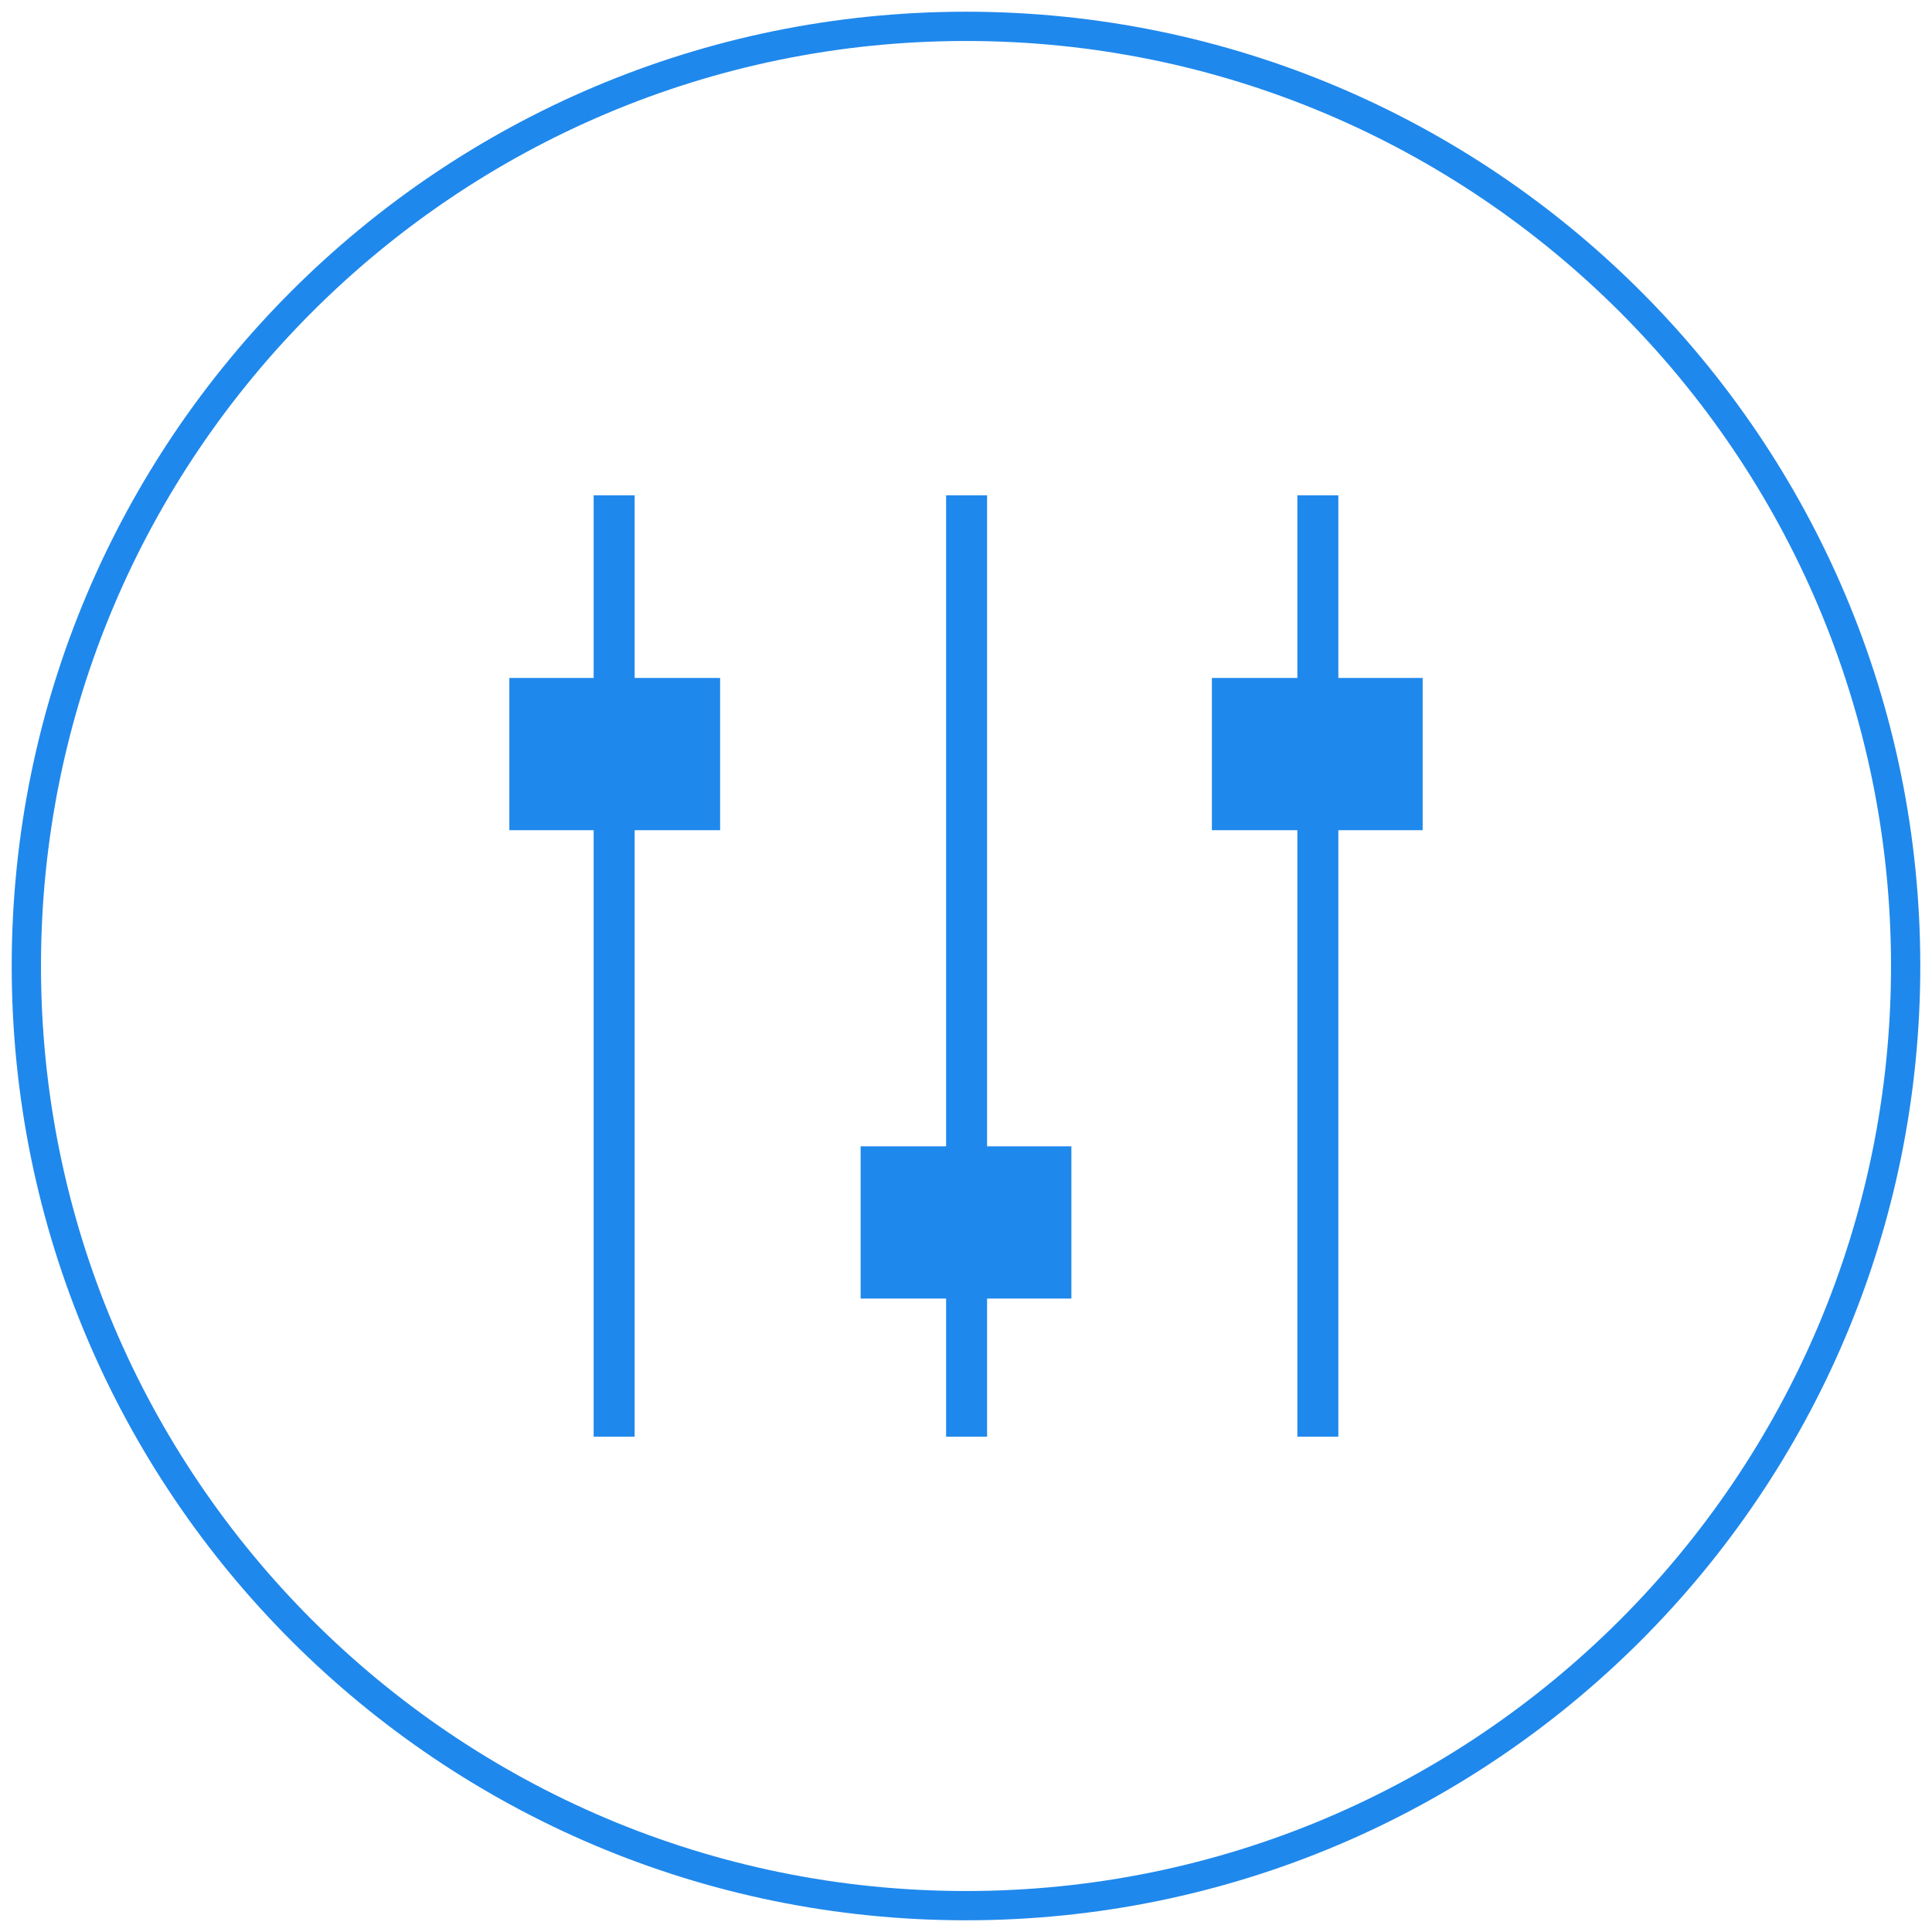 <?xml version="1.0" encoding="utf-8"?>
<!-- Generator: Adobe Illustrator 27.9.0, SVG Export Plug-In . SVG Version: 6.00 Build 0)  -->
<svg version="1.1" id="图层_1" xmlns="http://www.w3.org/2000/svg" xmlns:xlink="http://www.w3.org/1999/xlink" x="0px" y="0px"
	 viewBox="0 0 165 165" style="enable-background:new 0 0 165 165;" xml:space="preserve">
<style type="text/css">
	.st0{display:none;fill:#1F88EC;}
	.st1{fill:#1F88EC;}
</style>
<path id="去隔行" class="st0" d="M82.5,3.5c43.6,0,79,35.4,79,79s-35.4,79-79,79s-79-35.4-79-79S38.9,3.5,82.5,3.5 M82.5,1
	C37.5,1,1,37.5,1,82.5S37.5,164,82.5,164S164,127.5,164,82.5S127.5,1,82.5,1L82.5,1z M87.9,106.7L111,46.6h8.6l24.6,60.1h-9.1
	l-7-18.2h-25.1l-6.6,18.2H87.9z M105.2,82h20.4l-6.3-16.7c-1.9-5.1-3.3-9.2-4.3-12.5c-0.8,3.9-1.8,7.7-3.2,11.5L105.2,82z
	 M67.4,90.2l1,2.3h-8.7l-0.9-2.3H67.4z M26.1,85.3l-0.9,2.3h41.1l-1-2.3H26.1z M55,80.4l0.6,1.6H35.2l0.6-1.6H28l-0.9,2.3h37.3
	l-1-2.3H55z M42.3,63.1c0.3-0.8,0.5-1.6,0.8-2.3h-7.5l-0.9,2.3H42.3z M60.6,95.2l0.9,2.3h8.8l-1-2.3H60.6z M29.7,97.5l0.9-2.3h-8.2
	l-0.9,2.3H29.7z M37.4,55.8l-0.9,2.3h7.3c0.2-0.8,0.4-1.6,0.6-2.3H37.4z M24.2,90.2l-0.9,2.3h8.1l0.9-2.3H24.2z M27.9,102.4l0.9-2.3
	h-8.3l-0.9,2.3H27.9z M71.4,100.1h-8.9l0.9,2.3h9L71.4,100.1z M50.2,48.4l-0.7-1.8H41l-0.7,1.8H50.2z M39.3,50.9l-0.9,2.3H45
	c0-0.1,0.1-0.2,0.1-0.4c0,0.1,0.1,0.2,0.1,0.4h7.1l-1-2.3H39.3z M45.9,55.8c0.2,0.7,0.5,1.5,0.8,2.3h7.5l-1-2.3H45.9z M64.4,105
	l0.7,1.8h9.1l-0.7-1.8H64.4z M18.5,105l-0.7,1.8h8.4L27,105H18.5z M47.6,60.8c0.3,0.8,0.6,1.5,0.9,2.3h7.8l-1-2.3H47.6z M51.3,70.6
	l0.9,2.3h8.1l-1-2.3H51.3z M38.6,72.9l0.9-2.3h-7.8l-0.9,2.3H38.6z M36.8,77.8l0.9-2.3h-7.8L29,77.8H36.8z M53.1,75.5l0.9,2.3h8.3
	l-1-2.3H53.1z M40.5,68l0.9-2.3h-7.7L32.7,68H40.5z M49.4,65.7l0.9,2.3h8l-1-2.3H49.4z M76.4,93.2l1,2.3h-8.7l-0.9-2.3H76.4z
	 M35.1,88.3l-0.9,2.3h41.1l-1-2.3H35.1z M64,83.4l0.6,1.6H44.2l0.6-1.6H37l-0.9,2.3h37.3l-1-2.3H64z M51.3,66.1
	c0.3-0.8,0.5-1.6,0.8-2.3h-7.5l-0.9,2.3H51.3z M69.6,98.2l0.9,2.3h8.8l-1-2.3H69.6z M38.7,100.5l0.9-2.3h-8.2l-0.9,2.3H38.7z
	 M46.4,58.8l-0.9,2.3h7.3c0.2-0.8,0.4-1.6,0.6-2.3H46.4z M33.2,93.2l-0.9,2.3h8.1l0.9-2.3H33.2z M36.9,105.4l0.9-2.3h-8.3l-0.9,2.3
	H36.9z M80.4,103.1h-8.9l0.9,2.3h9L80.4,103.1z M59.2,51.4l-0.7-1.8H50l-0.7,1.8H59.2z M48.3,53.9l-0.9,2.3H54
	c0-0.1,0.1-0.2,0.1-0.4c0,0.1,0.1,0.2,0.1,0.4h7.1l-1-2.3H48.3z M54.9,58.8c0.2,0.7,0.5,1.5,0.8,2.3h7.5l-1-2.3H54.9z M73.4,108
	l0.7,1.8h9.1l-0.7-1.8H73.4z M27.5,108l-0.7,1.8h8.4L36,108H27.5z M56.6,63.8c0.3,0.8,0.6,1.5,0.9,2.3h7.8l-1-2.3H56.6z M60.3,73.6
	l0.9,2.3h8.1l-1-2.3H60.3z M47.6,75.9l0.9-2.3h-7.8l-0.9,2.3H47.6z M45.8,80.8l0.9-2.3h-7.8L38,80.8H45.8z M62.1,78.5l0.9,2.3h8.3
	l-1-2.3H62.1z M49.5,71l0.9-2.3h-7.7L41.7,71H49.5z M58.4,68.7l0.9,2.3h8l-1-2.3H58.4z M86.3,76h-9.9v-3.7h9.9V76z M86.3,68.2v11.9
	l6-6L86.3,68.2z"/>
<path id="裁切" class="st0" d="M82.5,3.5c43.6,0,79,35.4,79,79s-35.4,79-79,79s-79-35.4-79-79S38.9,3.5,82.5,3.5 M82.5,1
	C37.5,1,1,37.5,1,82.5S37.5,164,82.5,164S164,127.5,164,82.5S127.5,1,82.5,1L82.5,1z M104.7,119.3H46.8V49.5h-6.5V47h6.5v-10h2.5
	v79.9h55.4V119.3z M118.2,118h6.5v-2.5h-6.5V45.7H60.3v2.5h55.4v79.9h2.5V118z M102.2,63H62.8v39.4h39.4V63 M104.7,60.5v44.4H60.3
	V60.5H104.7L104.7,60.5z"/>
<path id="设置设备名" class="st0" d="M82.5,3.5c43.6,0,79,35.4,79,79s-35.4,79-79,79s-79-35.4-79-79S38.9,3.5,82.5,3.5 M82.5,1
	C37.5,1,1,37.5,1,82.5S37.5,164,82.5,164S164,127.5,164,82.5S127.5,1,82.5,1L82.5,1z M101.9,92.7H62v-2.5h39.8V92.7z M81.2,69.9H62
	v-2.5h19.1V69.9z M112,71.1v41.6c0,3.7-3,6.8-6.8,6.8H54.5c-3.7,0-6.8-3-6.8-6.8V52.3c0-3.7,3-6.8,6.8-6.8H101V43H54.5
	c-5.1,0-9.2,4.1-9.2,9.2v60.4c0,5.1,4.1,9.2,9.2,9.2h50.8c5.1,0,9.2-4.1,9.2-9.2V71.1H112z M117.5,50.1l-2.5-2.5L90.5,72.4l2.5,2.5
	L117.5,50.1z M118,43.3c-1,0-1.8,0.8-1.8,1.8s0.8,1.8,1.8,1.8s1.8-0.8,1.8-1.8S119,43.3,118,43.3z"/>
<path id="宽高比转换" class="st0" d="M82.5,3.5c43.6,0,79,35.4,79,79s-35.4,79-79,79s-79-35.4-79-79S38.9,3.5,82.5,3.5 M82.5,1
	C37.5,1,1,37.5,1,82.5S37.5,164,82.5,164S164,127.5,164,82.5S127.5,1,82.5,1L82.5,1z M85.4,43.3v78.5H43.3V43.3H85.4 M87.9,40.8
	H40.8v83.5h47.1V40.8L87.9,40.8z M121.7,79.6v42.1H43.3V79.6H121.7 M124.2,77.1H40.8v47.1h83.5V77.1L124.2,77.1z"/>
<path id="时序调节" class="st0" d="M82.5,3.5c43.6,0,79,35.4,79,79s-35.4,79-79,79s-79-35.4-79-79S38.9,3.5,82.5,3.5 M82.5,1
	C37.5,1,1,37.5,1,82.5S37.5,164,82.5,164S164,127.5,164,82.5S127.5,1,82.5,1L82.5,1z M159.2,103.1h-19.5v-46h-21.9v46H103v-46H80.9
	v46H66.6v-46h-24v46H28.3v-46H6.6v3.5h18.2v46h21.3v-46h17v46h21.3v-46h15.1v46h21.9v-46h14.9v46h23V103.1z"/>
<path id="状态图片设置" class="st0" d="M82.5,3.5c43.6,0,79,35.4,79,79s-35.4,79-79,79s-79-35.4-79-79S38.9,3.5,82.5,3.5
	 M82.5,1C37.5,1,1,37.5,1,82.5S37.5,164,82.5,164S164,127.5,164,82.5S127.5,1,82.5,1L82.5,1z M112.8,41.5H52.2
	c-5.9,0-10.7,4.8-10.7,10.7v60.5c0,5.9,4.8,10.7,10.7,10.7h60.5c5.9,0,10.7-4.8,10.7-10.7V52.2C123.5,46.3,118.7,41.5,112.8,41.5z
	 M52.2,45.4h60.5c3.8,0,6.8,3.1,6.8,6.8v12.5c-13.8,0.5-26.7,6.1-36.4,15.9c-4.6,4.6-8.2,9.9-10.9,15.6c-7.7-6.5-18.8-6.9-26.9-1.2
	l0-42.7C45.4,48.5,48.5,45.4,52.2,45.4z M45.4,112.8V100c7-6.8,18.2-6.8,25.3,0c-2.2,6-3.4,12.4-3.4,19c0,0.2,0,0.4,0.1,0.6H52.2
	C48.5,119.6,45.4,116.5,45.4,112.8z M112.8,119.6H71.1c0.1-0.2,0.1-0.4,0.1-0.6c0-13.5,5.2-26.1,14.7-35.6c9-9,20.9-14.2,33.7-14.7
	l0,44.1C119.6,116.5,116.5,119.6,112.8,119.6z M64.2,73.5c5.6,0,10.1-4.5,10.1-10.1s-4.5-10.1-10.1-10.1c-5.6,0-10.1,4.5-10.1,10.1
	S58.6,73.5,64.2,73.5z M64.2,57.1c3.4,0,6.2,2.8,6.2,6.2c0,3.4-2.8,6.2-6.2,6.2c-3.4,0-6.2-2.8-6.2-6.2C58,59.9,60.7,57.1,64.2,57.1
	z"/>
<path id="音量调节" class="st1" d="M82.5,3.5c43.6,0,79,35.4,79,79s-35.4,79-79,79s-79-35.4-79-79S38.9,3.5,82.5,3.5 M82.5,1
	C37.5,1,1,37.5,1,82.5S37.5,164,82.5,164S164,127.5,164,82.5S127.5,1,82.5,1L82.5,1z M61.5,70.9h-7.3v51.8h-3.5V70.9h-7.2v-13h7.2
	V42.3h3.5v15.6h7.3V70.9z M91.5,97.9h-7.2V42.3h-3.5v55.6h-7.3v13h7.3v11.8h3.5v-11.8h7.2V97.9z M121.5,57.9h-7.2V42.3h-3.5v15.6
	h-7.3v13h7.3v51.8h3.5V70.9h7.2V57.9z"/>
<path id="EDID" class="st0" d="M82.5,3.5c43.6,0,79,35.4,79,79s-35.4,79-79,79s-79-35.4-79-79S38.9,3.5,82.5,3.5 M82.5,1
	C37.5,1,1,37.5,1,82.5S37.5,164,82.5,164S164,127.5,164,82.5S127.5,1,82.5,1L82.5,1z M41.8,55.6v3.2H19.2v21.7H38v3.2H19.2v22.4
	h22.6v3.2H16.1V55.6H41.8z M87,82.5c0,4.2-0.5,7.9-1.5,11.2c-1,3.3-2.4,6.1-4.2,8.5c-1.8,2.3-4,4.1-6.5,5.4s-5.3,1.9-8.4,1.9H50.8
	V55.6h15.7c3.1,0,5.8,0.6,8.4,1.9c2.5,1.2,4.7,3,6.5,5.4c1.8,2.3,3.2,5.2,4.2,8.5C86.5,74.6,87,78.4,87,82.5z M83.8,82.5
	c0-3.7-0.4-7.1-1.2-10c-0.8-2.9-2-5.4-3.5-7.4s-3.3-3.6-5.5-4.6c-2.1-1.1-4.5-1.6-7.1-1.6H53.9v47.5h12.6c2.6,0,5-0.5,7.1-1.6
	c2.1-1.1,3.9-2.6,5.5-4.6c1.5-2,2.7-4.5,3.5-7.4C83.3,89.6,83.8,86.3,83.8,82.5z M100,109.4h-3.1V55.6h3.1V109.4z M148.9,82.5
	c0,4.2-0.5,7.9-1.5,11.2c-1,3.3-2.4,6.1-4.2,8.5c-1.8,2.3-4,4.1-6.5,5.4c-2.5,1.2-5.3,1.9-8.4,1.9h-15.7V55.6h15.7
	c3.1,0,5.8,0.6,8.4,1.9c2.5,1.2,4.7,3,6.5,5.4c1.8,2.3,3.2,5.2,4.2,8.5C148.4,74.6,148.9,78.4,148.9,82.5z M145.7,82.5
	c0-3.7-0.4-7.1-1.2-10c-0.8-2.9-2-5.4-3.5-7.4s-3.3-3.6-5.5-4.6c-2.1-1.1-4.5-1.6-7.1-1.6h-12.6v47.5h12.6c2.6,0,5-0.5,7.1-1.6
	c2.1-1.1,3.9-2.6,5.5-4.6c1.5-2,2.7-4.5,3.5-7.4C145.3,89.6,145.7,86.3,145.7,82.5z"/>
<path id="无状态图" class="st0" d="M82.5,3.5c43.6,0,79,35.4,79,79s-35.4,79-79,79s-79-35.4-79-79S38.9,3.5,82.5,3.5 M82.5,1
	C37.5,1,1,37.5,1,82.5S37.5,164,82.5,164S164,127.5,164,82.5S127.5,1,82.5,1L82.5,1z M83,48.7v16.6h-1.4c-0.2,0-0.4,0-0.5-0.1
	c-0.1-0.1-0.3-0.2-0.4-0.4l-9.1-11.7c0,0.2,0,0.4,0.1,0.7c0,0.2,0,0.4,0,0.6v10.9h-2.4V48.7h1.4c0.1,0,0.2,0,0.3,0
	c0.1,0,0.2,0,0.2,0.1c0.1,0,0.1,0.1,0.2,0.1c0.1,0.1,0.1,0.1,0.2,0.2l9.1,11.7c0-0.2,0-0.5-0.1-0.7c0-0.2,0-0.4,0-0.6V48.7H83z
	 M91.2,53.4c0.9,0,1.7,0.1,2.4,0.4c0.7,0.3,1.3,0.7,1.8,1.2c0.5,0.5,0.9,1.2,1.1,1.9s0.4,1.6,0.4,2.5s-0.1,1.8-0.4,2.5
	s-0.6,1.4-1.1,1.9c-0.5,0.5-1.1,0.9-1.8,1.2c-0.7,0.3-1.5,0.4-2.4,0.4c-0.9,0-1.7-0.1-2.4-0.4s-1.3-0.7-1.8-1.2
	c-0.5-0.5-0.9-1.2-1.1-1.9c-0.3-0.7-0.4-1.6-0.4-2.5s0.1-1.8,0.4-2.5c0.3-0.7,0.7-1.4,1.1-1.9c0.5-0.5,1.1-0.9,1.8-1.2
	S90.3,53.4,91.2,53.4z M91.2,63.5c1.1,0,1.8-0.4,2.4-1.1s0.8-1.7,0.8-3c0-1.3-0.3-2.3-0.8-3.1c-0.5-0.7-1.3-1.1-2.4-1.1
	c-1.1,0-1.9,0.4-2.4,1.1c-0.5,0.7-0.8,1.7-0.8,3.1c0,1.3,0.3,2.3,0.8,3C89.4,63.2,90.1,63.5,91.2,63.5z M63.1,70.6
	c-0.1,0.1-0.2,0.2-0.3,0.3c-0.1,0.1-0.2,0.1-0.3,0.1c-0.1,0-0.3-0.1-0.5-0.2c-0.2-0.1-0.4-0.3-0.7-0.4s-0.6-0.3-0.9-0.4
	c-0.4-0.1-0.8-0.2-1.3-0.2c-0.5,0-0.9,0.1-1.2,0.2c-0.3,0.1-0.6,0.3-0.9,0.5s-0.4,0.5-0.5,0.7c-0.1,0.3-0.2,0.6-0.2,0.9
	c0,0.4,0.1,0.8,0.3,1.1c0.2,0.3,0.5,0.5,0.9,0.7c0.4,0.2,0.8,0.4,1.2,0.5c0.5,0.1,0.9,0.3,1.4,0.5c0.5,0.2,1,0.4,1.4,0.6
	s0.9,0.5,1.2,0.8c0.4,0.3,0.7,0.7,0.9,1.2c0.2,0.5,0.3,1.1,0.3,1.7c0,0.7-0.1,1.4-0.4,2.1s-0.6,1.2-1.1,1.7
	c-0.5,0.5-1.1,0.9-1.8,1.1c-0.7,0.3-1.5,0.4-2.4,0.4c-0.5,0-1-0.1-1.5-0.2c-0.5-0.1-1-0.2-1.4-0.4c-0.5-0.2-0.9-0.4-1.3-0.7
	c-0.4-0.3-0.8-0.6-1.1-0.9l0.8-1.3c0.1-0.1,0.2-0.2,0.3-0.3c0.1-0.1,0.2-0.1,0.4-0.1c0.2,0,0.4,0.1,0.6,0.2c0.2,0.2,0.5,0.3,0.8,0.5
	c0.3,0.2,0.7,0.4,1.1,0.5c0.4,0.2,0.9,0.2,1.5,0.2c1,0,1.7-0.2,2.3-0.7c0.5-0.5,0.8-1.1,0.8-2c0-0.5-0.1-0.8-0.3-1.1
	c-0.2-0.3-0.5-0.5-0.9-0.7c-0.4-0.2-0.8-0.4-1.2-0.5c-0.5-0.1-0.9-0.3-1.4-0.4s-1-0.3-1.4-0.6c-0.5-0.2-0.9-0.5-1.2-0.8
	c-0.4-0.3-0.7-0.8-0.9-1.3c-0.2-0.5-0.3-1.1-0.3-1.9c0-0.6,0.1-1.2,0.4-1.7c0.2-0.6,0.6-1.1,1-1.5c0.4-0.4,1-0.8,1.7-1
	s1.4-0.4,2.3-0.4c1,0,1.8,0.1,2.6,0.4c0.8,0.3,1.5,0.7,2.1,1.3L63.1,70.6z M69.4,69c0,0.2,0,0.4-0.1,0.6c-0.1,0.2-0.2,0.4-0.4,0.5
	s-0.3,0.3-0.5,0.4c-0.2,0.1-0.4,0.1-0.6,0.1c-0.2,0-0.4,0-0.6-0.1c-0.2-0.1-0.4-0.2-0.5-0.4c-0.1-0.1-0.3-0.3-0.4-0.5
	c-0.1-0.2-0.1-0.4-0.1-0.6c0-0.2,0-0.4,0.1-0.6c0.1-0.2,0.2-0.4,0.4-0.5c0.1-0.1,0.3-0.3,0.5-0.4c0.2-0.1,0.4-0.1,0.6-0.1
	c0.2,0,0.4,0,0.6,0.1c0.2,0.1,0.4,0.2,0.5,0.4c0.2,0.1,0.3,0.3,0.4,0.5C69.4,68.6,69.4,68.8,69.4,69z M69,72.6v11.7h-2.5V72.6H69z
	 M82.2,73v0.9c0,0.3-0.2,0.5-0.6,0.6l-1.2,0.2c0.2,0.4,0.3,0.9,0.3,1.5c0,0.6-0.1,1.1-0.3,1.6c-0.2,0.5-0.5,0.9-0.9,1.2
	c-0.4,0.3-0.9,0.6-1.4,0.8c-0.6,0.2-1.1,0.3-1.8,0.3c-0.2,0-0.5,0-0.7,0c-0.2,0-0.5-0.1-0.7-0.1c-0.2,0.1-0.4,0.3-0.5,0.4
	c-0.1,0.1-0.2,0.3-0.2,0.4c0,0.3,0.1,0.4,0.3,0.6c0.2,0.1,0.5,0.2,0.9,0.3s0.8,0.1,1.2,0.1c0.5,0,0.9,0,1.4,0.1c0.5,0,1,0.1,1.4,0.2
	c0.5,0.1,0.9,0.2,1.2,0.4c0.4,0.2,0.7,0.5,0.9,0.8c0.2,0.3,0.3,0.8,0.3,1.3c0,0.5-0.1,1-0.4,1.5c-0.3,0.5-0.6,0.9-1.1,1.3
	s-1.1,0.7-1.8,0.9c-0.7,0.2-1.5,0.3-2.4,0.3c-0.9,0-1.6-0.1-2.3-0.3c-0.6-0.2-1.2-0.4-1.6-0.7c-0.4-0.3-0.8-0.6-1-1
	c-0.2-0.4-0.3-0.8-0.3-1.2c0-0.6,0.2-1,0.5-1.4c0.3-0.4,0.8-0.7,1.4-0.9c-0.3-0.2-0.6-0.4-0.8-0.6s-0.3-0.6-0.3-1.1
	c0-0.3,0.1-0.7,0.4-1.1c0.3-0.4,0.6-0.7,1.1-1c-0.6-0.3-1-0.7-1.4-1.3c-0.3-0.5-0.5-1.2-0.5-1.9c0-0.6,0.1-1.1,0.3-1.6
	c0.2-0.5,0.5-0.9,0.9-1.2c0.4-0.3,0.9-0.6,1.4-0.8s1.2-0.3,1.8-0.3c1,0,1.9,0.2,2.6,0.6H82.2z M79.7,84.9c0-0.3-0.1-0.5-0.2-0.6
	s-0.4-0.3-0.6-0.4c-0.3-0.1-0.5-0.2-0.9-0.2s-0.7-0.1-1.1-0.1c-0.4,0-0.8,0-1.2-0.1c-0.4,0-0.8-0.1-1.1-0.1
	c-0.4,0.2-0.7,0.4-0.9,0.7s-0.4,0.6-0.4,0.9c0,0.2,0.1,0.4,0.2,0.6c0.1,0.2,0.3,0.4,0.6,0.5s0.6,0.3,1,0.3c0.4,0.1,0.9,0.1,1.4,0.1
	c1.1,0,1.9-0.2,2.4-0.5C79.5,85.8,79.7,85.4,79.7,84.9z M76.3,78.3c0.8,0,1.3-0.2,1.7-0.6c0.4-0.4,0.6-0.9,0.6-1.5
	c0-0.6-0.2-1.2-0.6-1.5c-0.4-0.4-1-0.6-1.7-0.6c-0.8,0-1.3,0.2-1.7,0.6c-0.4,0.4-0.6,0.9-0.6,1.5c0,0.3,0,0.6,0.1,0.9
	s0.2,0.5,0.4,0.7c0.2,0.2,0.4,0.3,0.7,0.4S75.9,78.3,76.3,78.3z M86.5,74.1c0.3-0.3,0.5-0.5,0.8-0.7c0.3-0.2,0.6-0.4,0.9-0.5
	c0.3-0.2,0.6-0.3,1-0.4c0.3-0.1,0.7-0.1,1.1-0.1c0.6,0,1.2,0.1,1.7,0.3c0.5,0.2,0.9,0.5,1.2,0.9c0.3,0.4,0.6,0.9,0.8,1.4
	c0.2,0.5,0.3,1.2,0.3,1.8v7.5h-2.5v-7.5c0-0.8-0.2-1.4-0.5-1.8c-0.4-0.4-0.9-0.7-1.7-0.7c-0.6,0-1.1,0.1-1.5,0.4s-0.9,0.6-1.3,1v8.5
	h-2.5V72.6h1.5c0.3,0,0.6,0.2,0.6,0.5L86.5,74.1z M96.8,74.2c1.3-1.2,2.9-1.9,4.7-1.9c0.7,0,1.3,0.1,1.8,0.3c0.5,0.2,1,0.5,1.3,0.9
	c0.4,0.4,0.6,0.9,0.8,1.4c0.2,0.5,0.3,1.2,0.3,1.8v7.5h-1.1c-0.2,0-0.4,0-0.5-0.1c-0.1-0.1-0.2-0.2-0.3-0.4l-0.2-1
	c-0.3,0.3-0.6,0.5-0.9,0.7c-0.3,0.2-0.6,0.4-0.9,0.5s-0.6,0.3-1,0.3c-0.4,0.1-0.8,0.1-1.2,0.1c-0.5,0-0.9-0.1-1.3-0.2
	c-0.4-0.1-0.8-0.3-1.1-0.6s-0.5-0.6-0.7-1s-0.3-0.9-0.3-1.4c0-0.5,0.1-0.9,0.4-1.3c0.2-0.4,0.6-0.8,1.2-1.2c0.6-0.3,1.3-0.6,2.2-0.8
	c0.9-0.2,2-0.3,3.4-0.4v-0.8c0-0.8-0.2-1.5-0.5-1.9s-0.9-0.6-1.6-0.6c-0.5,0-0.9,0.1-1.2,0.2c-0.3,0.1-0.6,0.2-0.8,0.4
	c-0.2,0.1-0.4,0.3-0.6,0.4c-0.2,0.1-0.4,0.2-0.6,0.2c-0.2,0-0.3,0-0.4-0.1c-0.1-0.1-0.2-0.2-0.3-0.3L96.8,74.2z M103.3,79.2
	c-0.9,0-1.6,0.1-2.2,0.2c-0.6,0.1-1.1,0.3-1.5,0.4c-0.4,0.2-0.6,0.4-0.8,0.6s-0.2,0.5-0.2,0.8c0,0.3,0,0.5,0.1,0.7
	c0.1,0.2,0.2,0.4,0.4,0.5s0.3,0.2,0.6,0.3c0.2,0.1,0.4,0.1,0.7,0.1c0.6,0,1.2-0.1,1.7-0.4c0.5-0.2,0.9-0.6,1.4-1.1V79.2z
	 M111.1,67.3v17h-2.5v-17H111.1z M115.6,41.5h-66c-4.4,0-8,3.6-8,8v50.7c-0.1,0.1-0.1,0.1-0.1,0.1l0.1,0.1v15.1c0,4.4,3.6,8,8,8h66
	c4.4,0,8-3.6,8-8v-66C123.6,45.1,120,41.5,115.6,41.5z M49.6,45h66c2.5,0,4.5,2,4.5,4.5v38.3c-5.6-0.1-28.4,0.2-39.2,8.1
	c-2.3,1.7-4.3,3.8-5.9,6c-2.1-2.7-6.2-6.4-13.2-7.5c-7.9-1.3-13.4,0.8-16.7,2.9V49.5C45.1,47,47.1,45,49.6,45z M45.1,115.5v-13.9
	c2-1.7,7.2-5.2,16.1-3.8c6.9,1.1,10.4,5.1,11.7,7.1c-3.6,6-5.3,12.2-5.9,15H49.6C47.1,120,45.1,118,45.1,115.5z M115.6,120h-45
	c1.1-4.5,4.6-15.5,12.4-21.3c9.8-7.2,31.8-7.5,37.1-7.4v24.2C120.1,118,118,120,115.6,120z"/>
</svg>

